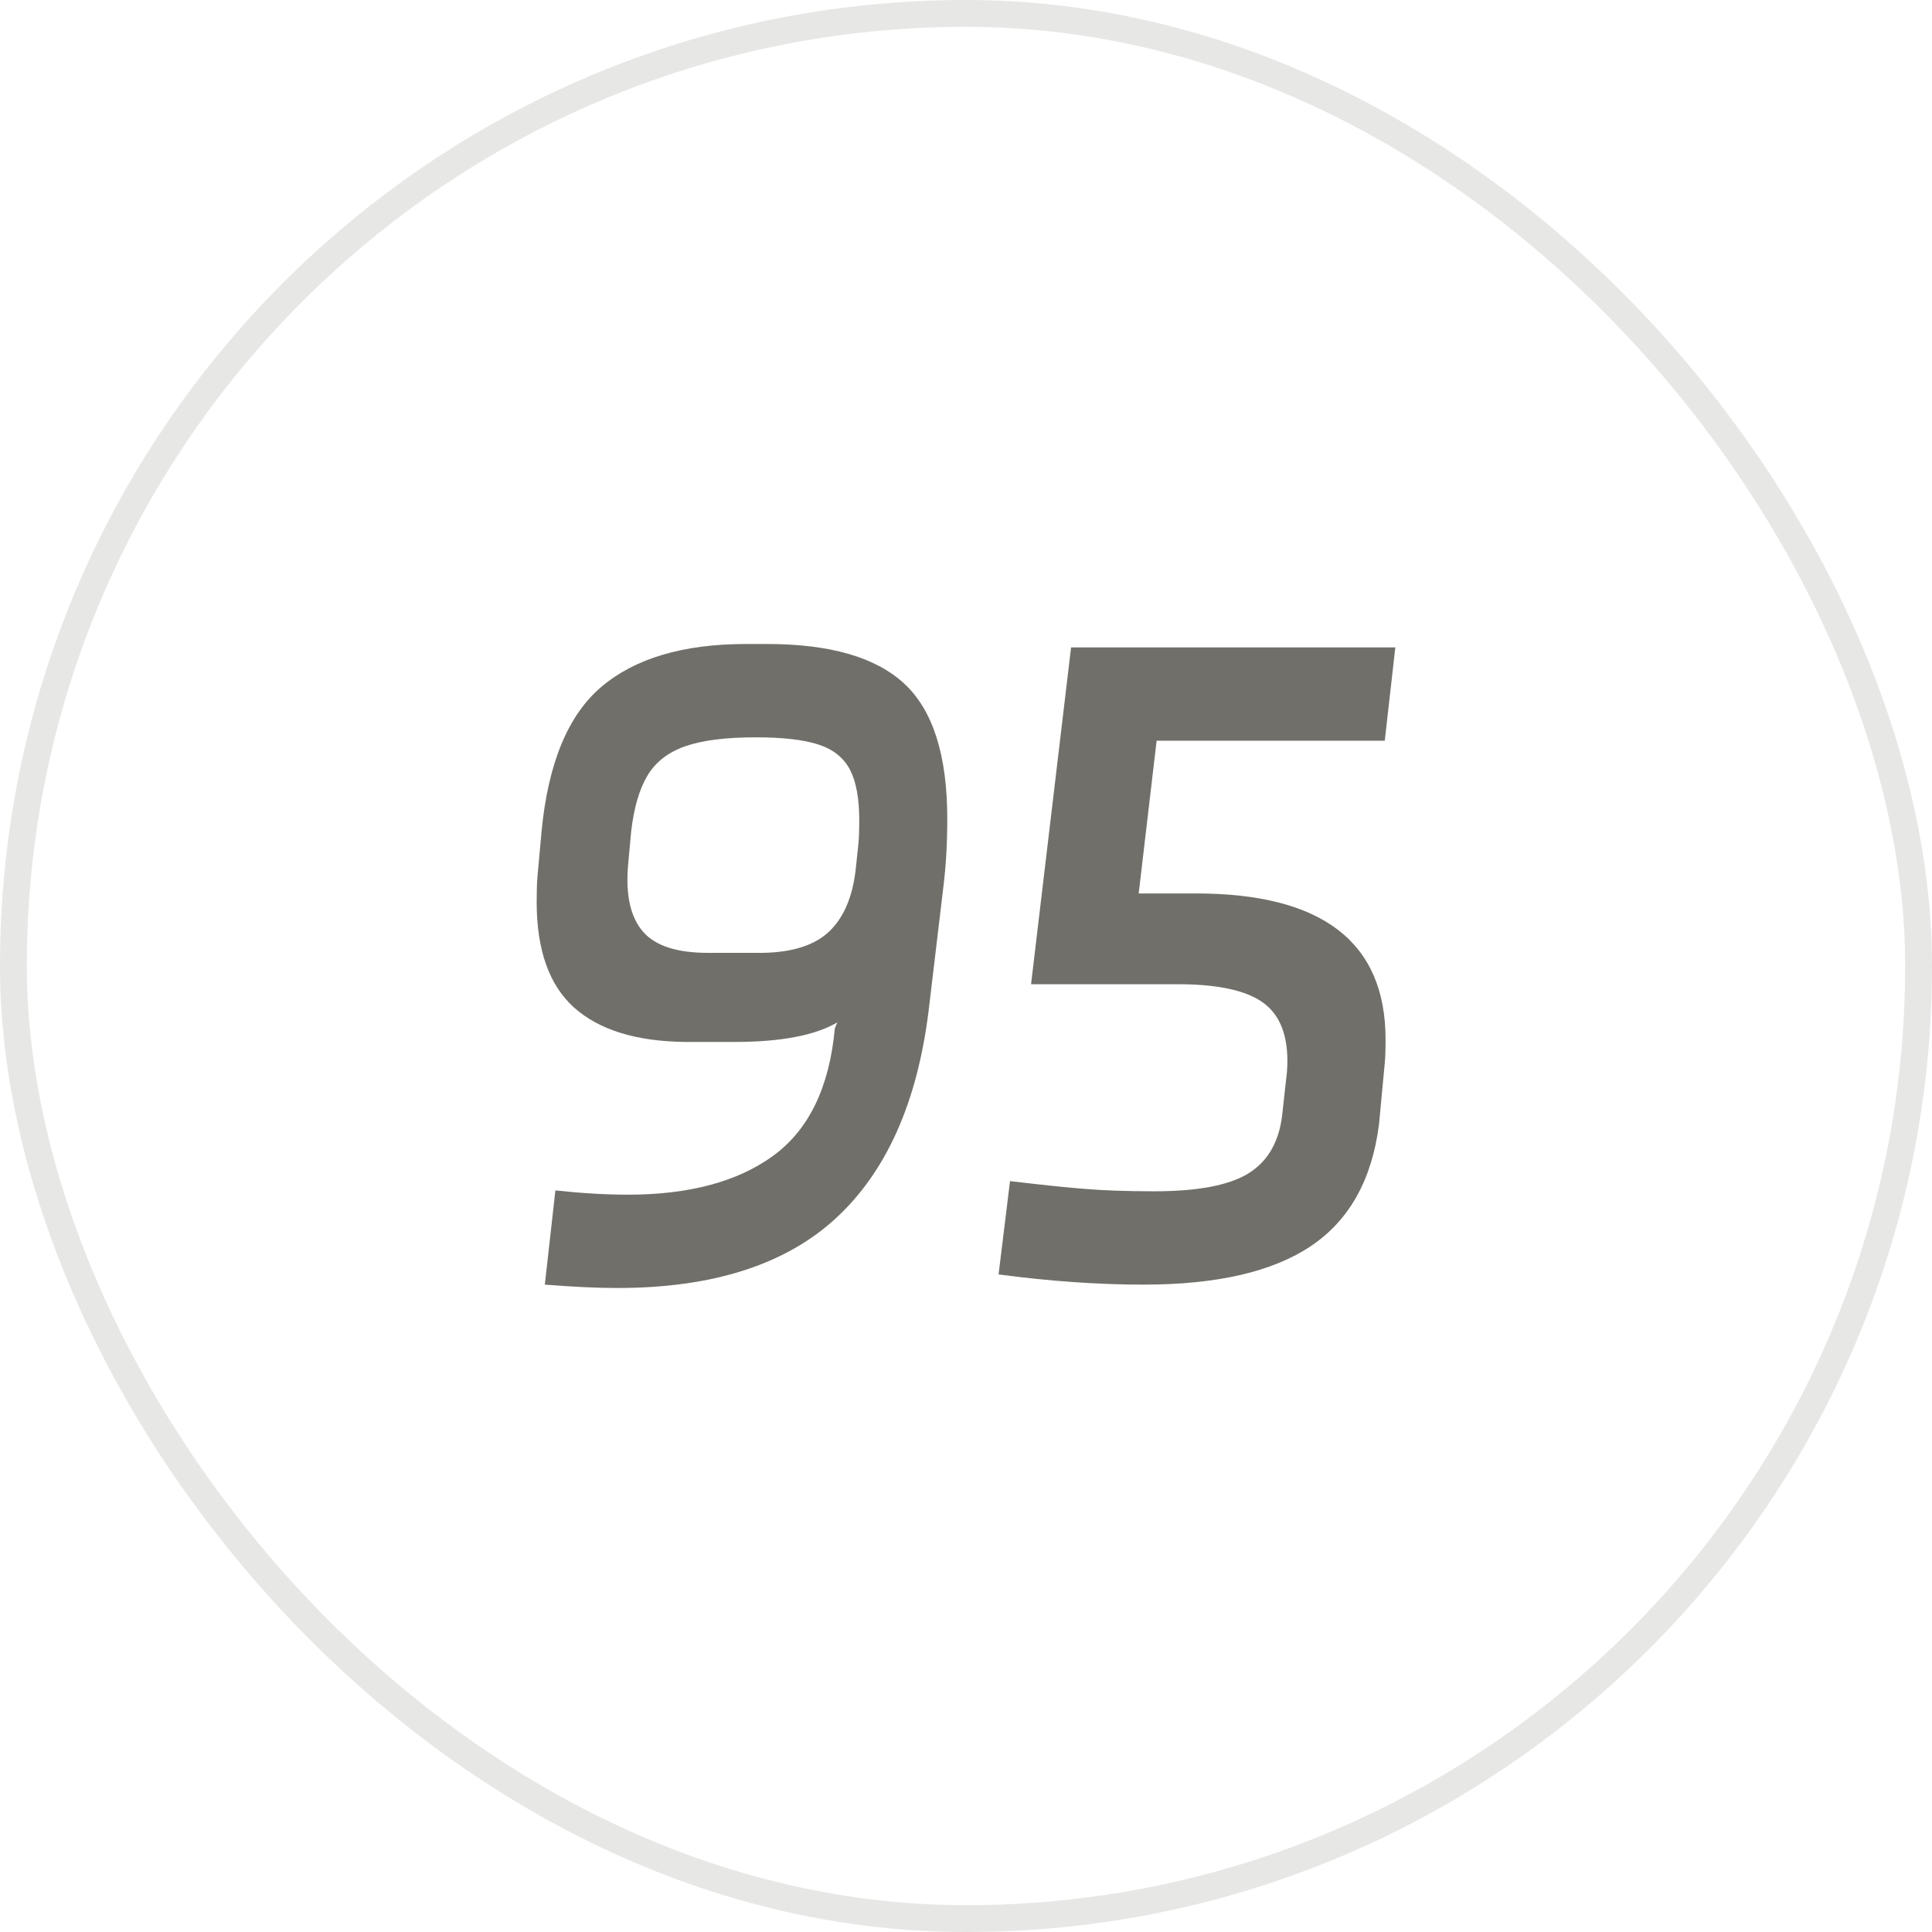 <?xml version="1.0" encoding="UTF-8"?>
<svg width="36px" height="36px" viewBox="0 0 36 36" version="1.1" xmlns="http://www.w3.org/2000/svg" xmlns:xlink="http://www.w3.org/1999/xlink">
    <title>编组_12@2x</title>
    <g id="页面-1" stroke="none" stroke-width="1" fill="none" fill-rule="evenodd">
        <g id="切图汇总" transform="translate(-586, -272)">
            <g id="编组-12" transform="translate(586, 272)">
                <rect id="矩形" stroke="#E7E7E6" stroke-width="0.5" x="0.25" y="0.25" width="35.5" height="35.5" rx="17.75"></rect>
                <g id="95" transform="translate(10, 12)" fill="#716F69" fill-rule="nonzero">
                    <path d="M1.7,10.261 C2.844,10.261 3.747,10.018 4.41,9.534 C5.073,9.049 5.455,8.258 5.556,7.162 L5.602,7.051 C5.187,7.294 4.549,7.415 3.689,7.415 L2.763,7.415 C1.852,7.404 1.164,7.191 0.698,6.775 C0.233,6.358 0,5.702 0,4.806 C0,4.606 0.005,4.448 0.015,4.332 L0.091,3.494 C0.213,2.219 0.587,1.318 1.214,0.791 C1.842,0.264 2.738,0 3.901,0 L4.296,0 C5.47,0 6.323,0.248 6.854,0.743 C7.385,1.238 7.651,2.076 7.651,3.257 C7.651,3.721 7.626,4.153 7.575,4.553 L7.302,6.846 C7.089,8.553 6.512,9.839 5.571,10.704 C4.63,11.568 3.274,12 1.503,12 C1.128,12 0.678,11.979 0.152,11.937 L0.349,10.182 C0.845,10.235 1.295,10.261 1.7,10.261 Z M1.7,4.158 C1.66,4.696 1.753,5.096 1.981,5.36 C2.209,5.623 2.611,5.755 3.188,5.755 L4.22,5.755 C4.787,5.744 5.204,5.605 5.472,5.336 C5.741,5.067 5.9,4.669 5.951,4.142 L5.996,3.715 C6.006,3.61 6.011,3.468 6.011,3.289 C6.011,2.877 5.953,2.561 5.837,2.34 C5.72,2.119 5.526,1.963 5.252,1.874 C4.979,1.784 4.59,1.739 4.083,1.739 C3.527,1.739 3.089,1.794 2.77,1.905 C2.452,2.016 2.216,2.198 2.065,2.451 C1.913,2.704 1.812,3.051 1.761,3.494 L1.7,4.158 Z" id="形状"></path>
                    <path d="M9.214,6.34 L9.214,6.324 L9.958,0.063 L16,0.063 L15.803,1.802 L11.552,1.802 L11.218,4.648 L12.281,4.648 C14.639,4.648 15.818,5.555 15.818,7.368 C15.818,7.568 15.813,7.715 15.803,7.81 L15.696,8.949 C15.565,9.982 15.142,10.738 14.429,11.217 C13.715,11.697 12.676,11.937 11.309,11.937 C10.459,11.937 9.559,11.874 8.607,11.747 L8.82,10.008 C9.346,10.071 9.796,10.119 10.171,10.15 C10.545,10.182 10.991,10.198 11.507,10.198 C12.316,10.198 12.901,10.087 13.26,9.866 C13.619,9.644 13.829,9.286 13.89,8.791 L13.981,7.968 C14.022,7.399 13.895,6.988 13.602,6.735 C13.308,6.482 12.787,6.35 12.038,6.34 L9.214,6.34 Z" id="路径"></path>
                </g>
            </g>
        </g>
    </g>
</svg>